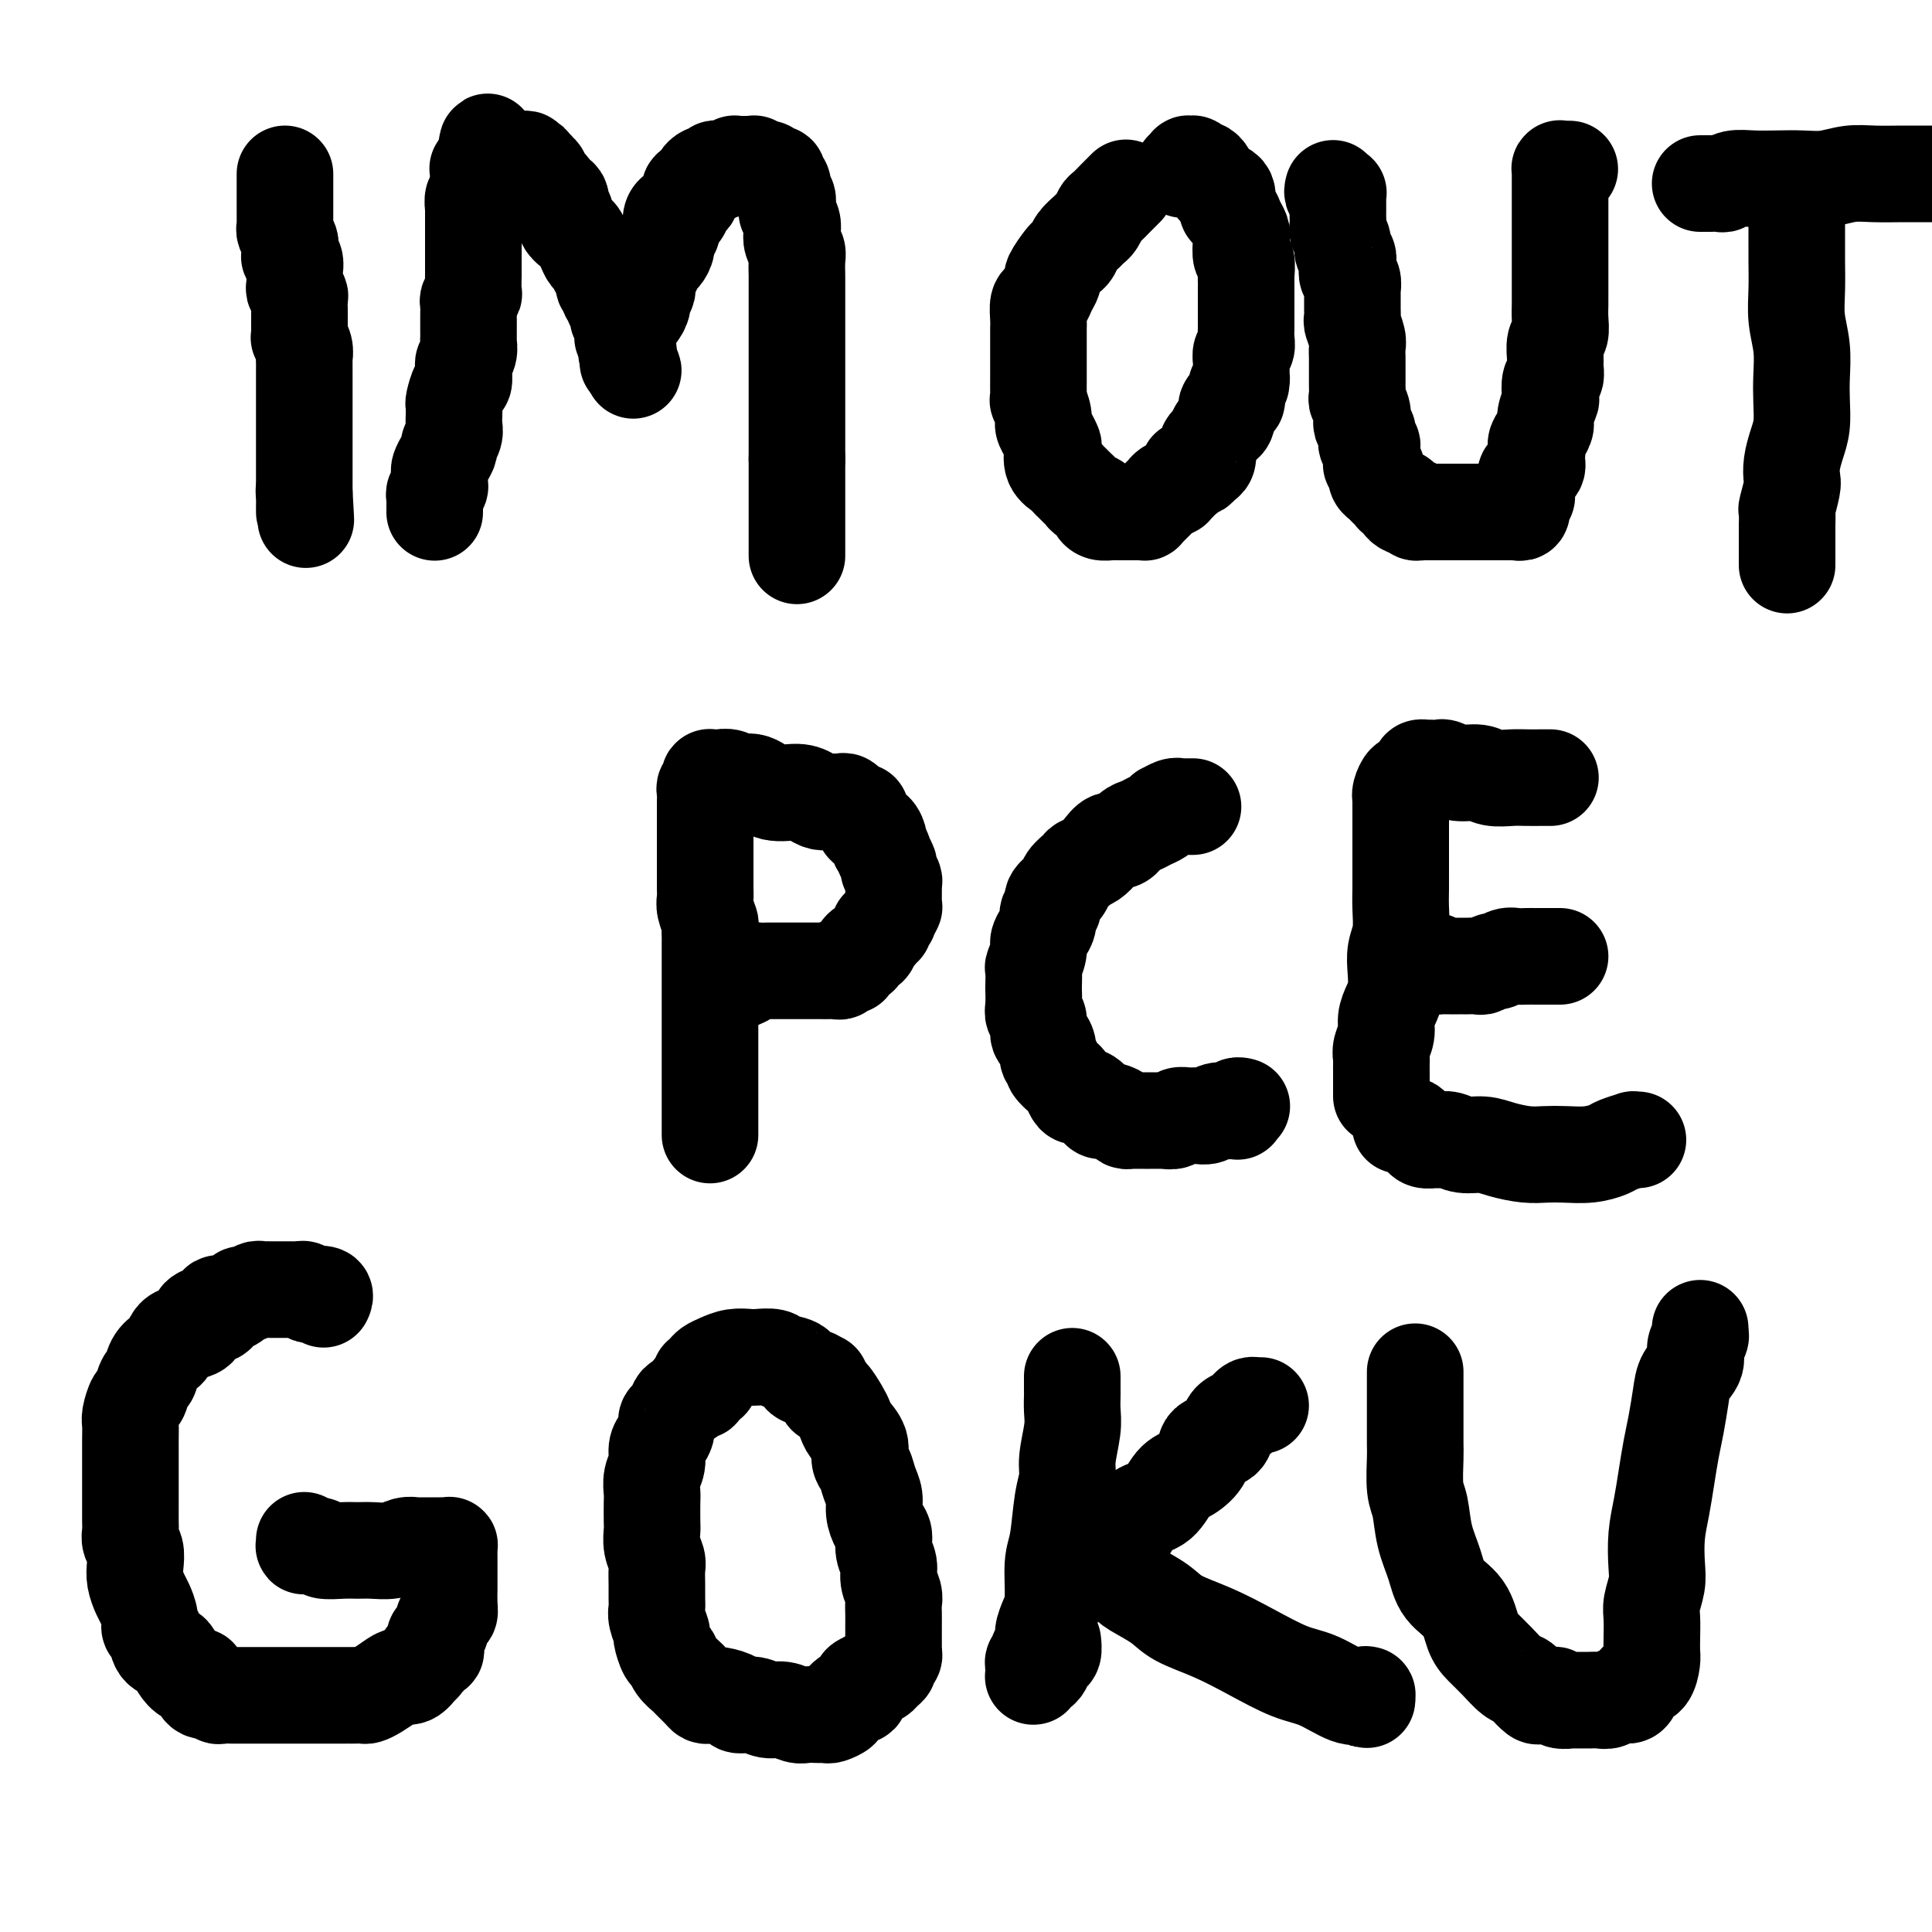 <svg viewBox='0 0 400 400' version='1.1' xmlns='http://www.w3.org/2000/svg' xmlns:xlink='http://www.w3.org/1999/xlink'><g fill='none' stroke='#000000' stroke-width='4' stroke-linecap='round' stroke-linejoin='round'><path d='M58,36c0.002,-0.122 0.004,-0.244 0,0c-0.004,0.244 -0.015,0.853 0,1c0.015,0.147 0.056,-0.168 0,0c-0.056,0.168 -0.207,0.817 0,1c0.207,0.183 0.774,-0.102 1,0c0.226,0.102 0.112,0.590 0,1c-0.112,0.410 -0.222,0.744 0,1c0.222,0.256 0.778,0.436 1,1c0.222,0.564 0.112,1.512 0,2c-0.112,0.488 -0.226,0.516 0,1c0.226,0.484 0.793,1.424 1,2c0.207,0.576 0.056,0.789 0,1c-0.056,0.211 -0.015,0.419 0,1c0.015,0.581 0.004,1.534 0,2c-0.004,0.466 -0.001,0.445 0,1c0.001,0.555 0.000,1.687 0,2c-0.000,0.313 -0.000,-0.193 0,0c0.000,0.193 0.000,1.084 0,2c-0.000,0.916 -0.000,1.855 0,2c0.000,0.145 0.000,-0.506 0,0c-0.000,0.506 -0.000,2.168 0,3c0.000,0.832 0.000,0.834 0,1c-0.000,0.166 -0.001,0.495 0,1c0.001,0.505 0.004,1.187 0,2c-0.004,0.813 -0.015,1.757 0,2c0.015,0.243 0.057,-0.216 0,0c-0.057,0.216 -0.211,1.109 0,2c0.211,0.891 0.789,1.782 1,2c0.211,0.218 0.057,-0.237 0,0c-0.057,0.237 -0.015,1.168 0,2c0.015,0.832 0.004,1.566 0,2c-0.004,0.434 -0.001,0.566 0,1c0.001,0.434 0.000,1.168 0,2c-0.000,0.832 -0.000,1.761 0,2c0.000,0.239 0.000,-0.213 0,0c-0.000,0.213 -0.001,1.090 0,2c0.001,0.910 0.004,1.854 0,2c-0.004,0.146 -0.015,-0.505 0,0c0.015,0.505 0.057,2.168 0,3c-0.057,0.832 -0.211,0.834 0,1c0.211,0.166 0.789,0.496 1,1c0.211,0.504 0.057,1.182 0,2c-0.057,0.818 -0.015,1.777 0,2c0.015,0.223 0.004,-0.290 0,0c-0.004,0.290 -0.001,1.383 0,2c0.001,0.617 0.000,0.758 0,1c-0.000,0.242 -0.000,0.587 0,1c0.000,0.413 0.000,0.895 0,1c-0.000,0.105 -0.000,-0.168 0,0c0.000,0.168 0.000,0.776 0,1c-0.000,0.224 -0.000,0.064 0,0c0.000,-0.064 0.000,-0.032 0,0'/></g>
<g fill='none' stroke='#000000' stroke-width='20' stroke-linecap='round' stroke-linejoin='round'><path d='M59,36c-0.000,0.455 -0.000,0.910 0,1c0.000,0.090 0.000,-0.186 0,0c-0.000,0.186 -0.000,0.834 0,1c0.000,0.166 0.000,-0.149 0,0c-0.000,0.149 -0.000,0.761 0,1c0.000,0.239 0.000,0.105 0,0c-0.000,-0.105 -0.000,-0.183 0,0c0.000,0.183 0.000,0.625 0,1c-0.000,0.375 -0.000,0.681 0,1c0.000,0.319 0.000,0.649 0,1c-0.000,0.351 -0.001,0.723 0,1c0.001,0.277 0.004,0.460 0,1c-0.004,0.540 -0.015,1.439 0,2c0.015,0.561 0.057,0.785 0,1c-0.057,0.215 -0.212,0.421 0,1c0.212,0.579 0.793,1.530 1,2c0.207,0.470 0.041,0.458 0,1c-0.041,0.542 0.041,1.638 0,2c-0.041,0.362 -0.207,-0.010 0,0c0.207,0.010 0.788,0.402 1,1c0.212,0.598 0.056,1.403 0,2c-0.056,0.597 -0.011,0.986 0,1c0.011,0.014 -0.011,-0.348 0,0c0.011,0.348 0.056,1.407 0,2c-0.056,0.593 -0.211,0.722 0,1c0.211,0.278 0.789,0.705 1,1c0.211,0.295 0.057,0.457 0,1c-0.057,0.543 -0.015,1.468 0,2c0.015,0.532 0.004,0.671 0,1c-0.004,0.329 -0.001,0.849 0,1c0.001,0.151 -0.001,-0.066 0,0c0.001,0.066 0.004,0.416 0,1c-0.004,0.584 -0.015,1.403 0,2c0.015,0.597 0.057,0.971 0,1c-0.057,0.029 -0.211,-0.288 0,0c0.211,0.288 0.789,1.181 1,2c0.211,0.819 0.057,1.564 0,2c-0.057,0.436 -0.015,0.565 0,1c0.015,0.435 0.004,1.177 0,2c-0.004,0.823 -0.001,1.726 0,2c0.001,0.274 0.000,-0.080 0,0c-0.000,0.080 -0.000,0.596 0,1c0.000,0.404 0.000,0.697 0,1c-0.000,0.303 -0.000,0.616 0,1c0.000,0.384 0.000,0.838 0,1c-0.000,0.162 -0.000,0.033 0,0c0.000,-0.033 0.000,0.029 0,0c-0.000,-0.029 -0.000,-0.148 0,0c0.000,0.148 0.000,0.565 0,1c-0.000,0.435 -0.000,0.890 0,1c0.000,0.110 0.000,-0.125 0,0c-0.000,0.125 -0.000,0.611 0,1c0.000,0.389 0.000,0.681 0,1c-0.000,0.319 -0.000,0.664 0,1c0.000,0.336 0.000,0.663 0,1c-0.000,0.337 -0.000,0.686 0,1c0.000,0.314 0.000,0.595 0,1c-0.000,0.405 -0.000,0.935 0,1c0.000,0.065 0.000,-0.334 0,0c-0.000,0.334 0.000,1.400 0,2c0.000,0.600 0.000,0.734 0,1c0.000,0.266 0.000,0.663 0,1c0.000,0.337 0.000,0.615 0,1c0.000,0.385 0.000,0.877 0,1c0.000,0.123 0.000,-0.125 0,0c0.000,0.125 0.000,0.621 0,1c0.000,0.379 0.000,0.641 0,1c0.000,0.359 0.000,0.814 0,1c0.000,0.186 0.000,0.101 0,0c0.000,-0.101 0.000,-0.220 0,0c0.000,0.220 0.000,0.777 0,1c0.000,0.223 0.000,0.111 0,0'/><path d='M63,102c0.619,10.448 0.166,3.569 0,1c-0.166,-2.569 -0.044,-0.827 0,0c0.044,0.827 0.012,0.740 0,1c-0.012,0.260 -0.003,0.868 0,1c0.003,0.132 0.001,-0.212 0,0c-0.001,0.212 -0.000,0.980 0,1c0.000,0.020 0.000,-0.709 0,-1c-0.000,-0.291 -0.000,-0.146 0,0'/><path d='M90,106c0.000,-0.024 0.000,-0.048 0,0c-0.000,0.048 -0.001,0.168 0,0c0.001,-0.168 0.004,-0.622 0,-1c-0.004,-0.378 -0.015,-0.679 0,-1c0.015,-0.321 0.057,-0.663 0,-1c-0.057,-0.337 -0.211,-0.668 0,-1c0.211,-0.332 0.788,-0.666 1,-1c0.212,-0.334 0.060,-0.670 0,-1c-0.060,-0.330 -0.026,-0.656 0,-1c0.026,-0.344 0.044,-0.707 0,-1c-0.044,-0.293 -0.152,-0.515 0,-1c0.152,-0.485 0.562,-1.232 1,-2c0.438,-0.768 0.902,-1.556 1,-2c0.098,-0.444 -0.170,-0.543 0,-1c0.170,-0.457 0.777,-1.272 1,-2c0.223,-0.728 0.063,-1.369 0,-2c-0.063,-0.631 -0.027,-1.253 0,-2c0.027,-0.747 0.046,-1.618 0,-2c-0.046,-0.382 -0.156,-0.273 0,-1c0.156,-0.727 0.577,-2.288 1,-3c0.423,-0.712 0.849,-0.575 1,-1c0.151,-0.425 0.026,-1.413 0,-2c-0.026,-0.587 0.046,-0.772 0,-1c-0.046,-0.228 -0.208,-0.497 0,-1c0.208,-0.503 0.788,-1.238 1,-2c0.212,-0.762 0.057,-1.551 0,-2c-0.057,-0.449 -0.015,-0.558 0,-1c0.015,-0.442 0.003,-1.217 0,-2c-0.003,-0.783 0.003,-1.572 0,-2c-0.003,-0.428 -0.015,-0.493 0,-1c0.015,-0.507 0.057,-1.454 0,-2c-0.057,-0.546 -0.211,-0.691 0,-1c0.211,-0.309 0.789,-0.783 1,-1c0.211,-0.217 0.057,-0.177 0,-1c-0.057,-0.823 -0.015,-2.510 0,-3c0.015,-0.490 0.004,0.216 0,0c-0.004,-0.216 -0.001,-1.353 0,-2c0.001,-0.647 0.000,-0.803 0,-1c-0.000,-0.197 -0.000,-0.434 0,-1c0.000,-0.566 0.000,-1.461 0,-2c-0.000,-0.539 -0.000,-0.720 0,-1c0.000,-0.280 0.000,-0.657 0,-1c-0.000,-0.343 -0.000,-0.653 0,-1c0.000,-0.347 0.000,-0.733 0,-1c-0.000,-0.267 -0.000,-0.416 0,-1c0.000,-0.584 0.000,-1.605 0,-2c-0.000,-0.395 -0.001,-0.166 0,0c0.001,0.166 0.004,0.270 0,0c-0.004,-0.270 -0.015,-0.912 0,-1c0.015,-0.088 0.057,0.379 0,0c-0.057,-0.379 -0.211,-1.603 0,-2c0.211,-0.397 0.789,0.033 1,0c0.211,-0.033 0.057,-0.530 0,-1c-0.057,-0.470 -0.015,-0.913 0,-1c0.015,-0.087 0.004,0.183 0,0c-0.004,-0.183 -0.001,-0.819 0,-1c0.001,-0.181 0.001,0.091 0,0c-0.001,-0.091 -0.001,-0.546 0,-1c0.001,-0.454 0.004,-0.906 0,-1c-0.004,-0.094 -0.015,0.171 0,0c0.015,-0.171 0.056,-0.778 0,-1c-0.056,-0.222 -0.207,-0.060 0,0c0.207,0.060 0.774,0.017 1,0c0.226,-0.017 0.113,-0.009 0,0'/><path d='M100,35c1.650,-11.000 0.774,-2.999 1,0c0.226,2.999 1.553,0.996 2,0c0.447,-0.996 0.015,-0.985 0,-1c-0.015,-0.015 0.388,-0.057 1,0c0.612,0.057 1.435,0.212 2,0c0.565,-0.212 0.873,-0.790 1,-1c0.127,-0.210 0.071,-0.053 0,0c-0.071,0.053 -0.159,0.000 0,0c0.159,-0.000 0.565,0.051 1,0c0.435,-0.051 0.900,-0.206 1,0c0.100,0.206 -0.165,0.773 0,1c0.165,0.227 0.761,0.112 1,0c0.239,-0.112 0.121,-0.223 0,0c-0.121,0.223 -0.243,0.781 0,1c0.243,0.219 0.852,0.100 1,0c0.148,-0.100 -0.166,-0.182 0,0c0.166,0.182 0.813,0.626 1,1c0.187,0.374 -0.086,0.676 0,1c0.086,0.324 0.530,0.668 1,1c0.470,0.332 0.967,0.651 1,1c0.033,0.349 -0.399,0.726 0,1c0.399,0.274 1.630,0.444 2,1c0.370,0.556 -0.122,1.496 0,2c0.122,0.504 0.859,0.571 1,1c0.141,0.429 -0.313,1.218 0,2c0.313,0.782 1.393,1.556 2,2c0.607,0.444 0.740,0.557 1,1c0.260,0.443 0.648,1.217 1,2c0.352,0.783 0.668,1.576 1,2c0.332,0.424 0.682,0.481 1,1c0.318,0.519 0.606,1.501 1,2c0.394,0.499 0.894,0.515 1,1c0.106,0.485 -0.183,1.440 0,2c0.183,0.560 0.838,0.726 1,1c0.162,0.274 -0.168,0.656 0,1c0.168,0.344 0.833,0.651 1,1c0.167,0.349 -0.166,0.739 0,1c0.166,0.261 0.829,0.394 1,1c0.171,0.606 -0.150,1.686 0,2c0.150,0.314 0.772,-0.136 1,0c0.228,0.136 0.061,0.860 0,1c-0.061,0.140 -0.017,-0.304 0,0c0.017,0.304 0.008,1.356 0,2c-0.008,0.644 -0.016,0.881 0,1c0.016,0.119 0.057,0.122 0,0c-0.057,-0.122 -0.211,-0.368 0,0c0.211,0.368 0.789,1.351 1,2c0.211,0.649 0.057,0.963 0,1c-0.057,0.037 -0.015,-0.203 0,0c0.015,0.203 0.004,0.848 0,1c-0.004,0.152 -0.001,-0.190 0,0c0.001,0.190 0.000,0.911 0,1c-0.000,0.089 -0.000,-0.456 0,-1'/><path d='M130,74c2.166,5.159 0.581,1.557 0,0c-0.581,-1.557 -0.156,-1.069 0,-1c0.156,0.069 0.045,-0.282 0,-1c-0.045,-0.718 -0.023,-1.802 0,-2c0.023,-0.198 0.049,0.491 0,0c-0.049,-0.491 -0.172,-2.163 0,-3c0.172,-0.837 0.638,-0.838 1,-1c0.362,-0.162 0.618,-0.485 1,-1c0.382,-0.515 0.890,-1.222 1,-2c0.110,-0.778 -0.178,-1.627 0,-2c0.178,-0.373 0.821,-0.270 1,-1c0.179,-0.730 -0.106,-2.292 0,-3c0.106,-0.708 0.602,-0.560 1,-1c0.398,-0.440 0.699,-1.466 1,-2c0.301,-0.534 0.603,-0.576 1,-1c0.397,-0.424 0.890,-1.230 1,-2c0.110,-0.770 -0.164,-1.503 0,-2c0.164,-0.497 0.765,-0.758 1,-1c0.235,-0.242 0.104,-0.464 0,-1c-0.104,-0.536 -0.182,-1.386 0,-2c0.182,-0.614 0.624,-0.990 1,-1c0.376,-0.010 0.687,0.348 1,0c0.313,-0.348 0.627,-1.403 1,-2c0.373,-0.597 0.803,-0.737 1,-1c0.197,-0.263 0.161,-0.648 0,-1c-0.161,-0.352 -0.447,-0.669 0,-1c0.447,-0.331 1.626,-0.676 2,-1c0.374,-0.324 -0.058,-0.626 0,-1c0.058,-0.374 0.607,-0.818 1,-1c0.393,-0.182 0.630,-0.102 1,0c0.370,0.102 0.872,0.224 1,0c0.128,-0.224 -0.120,-0.796 0,-1c0.120,-0.204 0.607,-0.041 1,0c0.393,0.041 0.693,-0.042 1,0c0.307,0.042 0.621,0.207 1,0c0.379,-0.207 0.822,-0.788 1,-1c0.178,-0.212 0.090,-0.057 0,0c-0.090,0.057 -0.183,0.015 0,0c0.183,-0.015 0.641,-0.004 1,0c0.359,0.004 0.618,-0.000 1,0c0.382,0.000 0.886,0.004 1,0c0.114,-0.004 -0.163,-0.015 0,0c0.163,0.015 0.765,0.057 1,0c0.235,-0.057 0.105,-0.212 0,0c-0.105,0.212 -0.183,0.793 0,1c0.183,0.207 0.627,0.040 1,0c0.373,-0.040 0.675,0.046 1,0c0.325,-0.046 0.675,-0.223 1,0c0.325,0.223 0.627,0.847 1,1c0.373,0.153 0.818,-0.165 1,0c0.182,0.165 0.102,0.814 0,1c-0.102,0.186 -0.224,-0.091 0,0c0.224,0.091 0.796,0.548 1,1c0.204,0.452 0.041,0.898 0,1c-0.041,0.102 0.042,-0.140 0,0c-0.042,0.140 -0.208,0.663 0,1c0.208,0.337 0.792,0.489 1,1c0.208,0.511 0.042,1.383 0,2c-0.042,0.617 0.040,0.980 0,1c-0.040,0.020 -0.203,-0.304 0,0c0.203,0.304 0.772,1.235 1,2c0.228,0.765 0.114,1.365 0,2c-0.114,0.635 -0.227,1.307 0,2c0.227,0.693 0.793,1.407 1,2c0.207,0.593 0.056,1.065 0,2c-0.056,0.935 -0.015,2.334 0,3c0.015,0.666 0.004,0.600 0,1c-0.004,0.400 -0.001,1.266 0,2c0.001,0.734 0.000,1.336 0,2c-0.000,0.664 -0.000,1.389 0,2c0.000,0.611 0.000,1.107 0,2c-0.000,0.893 -0.000,2.182 0,3c0.000,0.818 0.000,1.163 0,2c-0.000,0.837 -0.000,2.164 0,3c0.000,0.836 0.000,1.181 0,2c-0.000,0.819 -0.000,2.111 0,3c0.000,0.889 0.000,1.374 0,2c-0.000,0.626 -0.000,1.394 0,2c0.000,0.606 0.000,1.051 0,2c-0.000,0.949 -0.000,2.404 0,3c0.000,0.596 0.000,0.335 0,1c-0.000,0.665 -0.000,2.256 0,3c0.000,0.744 0.000,0.641 0,1c-0.000,0.359 -0.000,1.179 0,2'/><path d='M165,95c0.000,6.847 0.000,2.465 0,1c0.000,-1.465 0.000,-0.012 0,1c0.000,1.012 0.000,1.583 0,2c0.000,0.417 0.000,0.680 0,1c0.000,0.320 -0.000,0.697 0,1c0.000,0.303 0.000,0.533 0,1c0.000,0.467 0.000,1.171 0,2c0.000,0.829 0.000,1.781 0,2c0.000,0.219 0.000,-0.297 0,0c-0.000,0.297 0.000,1.407 0,2c0.000,0.593 0.000,0.669 0,1c0.000,0.331 0.000,0.916 0,1c0.000,0.084 0.000,-0.332 0,0c0.000,0.332 0.000,1.413 0,2c0.000,0.587 0.000,0.679 0,1c0.000,0.321 0.000,0.872 0,1c0.000,0.128 0.000,-0.166 0,0c0.000,0.166 0.000,0.792 0,1c0.000,0.208 0.000,-0.000 0,0c0.000,0.000 0.000,0.210 0,0c0.000,-0.210 0.000,-0.841 0,-1c0.000,-0.159 0.000,0.154 0,0c0.000,-0.154 0.000,-0.773 0,-1c0.000,-0.227 0.000,-0.061 0,0c0.000,0.061 0.000,0.017 0,0c0.000,-0.017 0.000,-0.009 0,0'/><path d='M233,39c0.097,-0.098 0.195,-0.196 0,0c-0.195,0.196 -0.682,0.686 -1,1c-0.318,0.314 -0.467,0.451 -1,1c-0.533,0.549 -1.451,1.508 -2,2c-0.549,0.492 -0.728,0.516 -1,1c-0.272,0.484 -0.636,1.429 -1,2c-0.364,0.571 -0.728,0.769 -1,1c-0.272,0.231 -0.453,0.493 -1,1c-0.547,0.507 -1.461,1.257 -2,2c-0.539,0.743 -0.704,1.480 -1,2c-0.296,0.520 -0.723,0.825 -1,1c-0.277,0.175 -0.403,0.222 -1,1c-0.597,0.778 -1.666,2.287 -2,3c-0.334,0.713 0.068,0.632 0,1c-0.068,0.368 -0.607,1.187 -1,2c-0.393,0.813 -0.641,1.621 -1,2c-0.359,0.379 -0.828,0.328 -1,1c-0.172,0.672 -0.046,2.067 0,3c0.046,0.933 0.012,1.404 0,2c-0.012,0.596 -0.003,1.315 0,2c0.003,0.685 0.001,1.335 0,2c-0.001,0.665 -0.000,1.346 0,2c0.000,0.654 0.000,1.280 0,2c-0.000,0.720 -0.001,1.535 0,2c0.001,0.465 0.004,0.579 0,1c-0.004,0.421 -0.016,1.148 0,2c0.016,0.852 0.060,1.827 0,2c-0.060,0.173 -0.223,-0.458 0,0c0.223,0.458 0.831,2.005 1,3c0.169,0.995 -0.100,1.439 0,2c0.100,0.561 0.569,1.239 1,2c0.431,0.761 0.822,1.604 1,2c0.178,0.396 0.142,0.344 0,1c-0.142,0.656 -0.389,2.021 0,3c0.389,0.979 1.414,1.572 2,2c0.586,0.428 0.733,0.692 1,1c0.267,0.308 0.654,0.660 1,1c0.346,0.340 0.653,0.668 1,1c0.347,0.332 0.736,0.667 1,1c0.264,0.333 0.403,0.664 1,1c0.597,0.336 1.651,0.679 2,1c0.349,0.321 -0.009,0.622 0,1c0.009,0.378 0.384,0.833 1,1c0.616,0.167 1.475,0.045 2,0c0.525,-0.045 0.718,-0.012 1,0c0.282,0.012 0.654,0.003 1,0c0.346,-0.003 0.666,-0.001 1,0c0.334,0.001 0.682,0.000 1,0c0.318,-0.000 0.606,0.001 1,0c0.394,-0.001 0.893,-0.003 1,0c0.107,0.003 -0.179,0.012 0,0c0.179,-0.012 0.821,-0.044 1,0c0.179,0.044 -0.106,0.166 0,0c0.106,-0.166 0.603,-0.619 1,-1c0.397,-0.381 0.694,-0.690 1,-1c0.306,-0.310 0.621,-0.623 1,-1c0.379,-0.377 0.824,-0.819 1,-1c0.176,-0.181 0.085,-0.100 0,0c-0.085,0.100 -0.162,0.219 0,0c0.162,-0.219 0.564,-0.776 1,-1c0.436,-0.224 0.905,-0.117 1,0c0.095,0.117 -0.186,0.242 0,0c0.186,-0.242 0.838,-0.852 1,-1c0.162,-0.148 -0.168,0.167 0,0c0.168,-0.167 0.833,-0.815 1,-1c0.167,-0.185 -0.162,0.095 0,0c0.162,-0.095 0.817,-0.565 1,-1c0.183,-0.435 -0.105,-0.837 0,-1c0.105,-0.163 0.603,-0.089 1,0c0.397,0.089 0.694,0.192 1,0c0.306,-0.192 0.621,-0.680 1,-1c0.379,-0.320 0.823,-0.471 1,-1c0.177,-0.529 0.089,-1.437 0,-2c-0.089,-0.563 -0.178,-0.780 0,-1c0.178,-0.220 0.622,-0.444 1,-1c0.378,-0.556 0.689,-1.444 1,-2c0.311,-0.556 0.622,-0.780 1,-1c0.378,-0.220 0.823,-0.437 1,-1c0.177,-0.563 0.086,-1.474 0,-2c-0.086,-0.526 -0.167,-0.669 0,-1c0.167,-0.331 0.581,-0.852 1,-1c0.419,-0.148 0.844,0.075 1,0c0.156,-0.075 0.045,-0.450 0,-1c-0.045,-0.550 -0.022,-1.275 0,-2'/><path d='M256,80c1.309,-2.730 1.083,-1.557 1,-1c-0.083,0.557 -0.023,0.496 0,0c0.023,-0.496 0.010,-1.427 0,-2c-0.010,-0.573 -0.017,-0.786 0,-1c0.017,-0.214 0.057,-0.427 0,-1c-0.057,-0.573 -0.211,-1.504 0,-2c0.211,-0.496 0.789,-0.555 1,-1c0.211,-0.445 0.057,-1.274 0,-2c-0.057,-0.726 -0.015,-1.349 0,-2c0.015,-0.651 0.004,-1.331 0,-2c-0.004,-0.669 -0.001,-1.329 0,-2c0.001,-0.671 0.001,-1.354 0,-2c-0.001,-0.646 -0.004,-1.256 0,-2c0.004,-0.744 0.015,-1.620 0,-2c-0.015,-0.380 -0.056,-0.262 0,-1c0.056,-0.738 0.208,-2.333 0,-3c-0.208,-0.667 -0.776,-0.407 -1,-1c-0.224,-0.593 -0.103,-2.041 0,-3c0.103,-0.959 0.187,-1.430 0,-2c-0.187,-0.570 -0.645,-1.238 -1,-2c-0.355,-0.762 -0.606,-1.618 -1,-2c-0.394,-0.382 -0.932,-0.291 -1,-1c-0.068,-0.709 0.332,-2.218 0,-3c-0.332,-0.782 -1.398,-0.835 -2,-1c-0.602,-0.165 -0.740,-0.440 -1,-1c-0.260,-0.560 -0.643,-1.404 -1,-2c-0.357,-0.596 -0.688,-0.944 -1,-1c-0.312,-0.056 -0.604,0.180 -1,0c-0.396,-0.180 -0.894,-0.777 -1,-1c-0.106,-0.223 0.182,-0.074 0,0c-0.182,0.074 -0.833,0.072 -1,0c-0.167,-0.072 0.151,-0.215 0,0c-0.151,0.215 -0.771,0.789 -1,1c-0.229,0.211 -0.065,0.060 0,0c0.065,-0.060 0.033,-0.030 0,0'/><path d='M276,39c-0.113,0.416 -0.226,0.831 0,1c0.226,0.169 0.793,0.091 1,0c0.207,-0.091 0.056,-0.197 0,0c-0.056,0.197 -0.015,0.696 0,1c0.015,0.304 0.004,0.414 0,1c-0.004,0.586 -0.002,1.648 0,2c0.002,0.352 0.005,-0.005 0,0c-0.005,0.005 -0.016,0.372 0,1c0.016,0.628 0.061,1.515 0,2c-0.061,0.485 -0.226,0.566 0,1c0.226,0.434 0.844,1.219 1,2c0.156,0.781 -0.151,1.556 0,2c0.151,0.444 0.758,0.557 1,1c0.242,0.443 0.117,1.216 0,2c-0.117,0.784 -0.228,1.578 0,2c0.228,0.422 0.793,0.470 1,1c0.207,0.530 0.054,1.541 0,2c-0.054,0.459 -0.011,0.367 0,1c0.011,0.633 -0.011,1.989 0,3c0.011,1.011 0.056,1.675 0,2c-0.056,0.325 -0.211,0.312 0,1c0.211,0.688 0.789,2.076 1,3c0.211,0.924 0.057,1.384 0,2c-0.057,0.616 -0.015,1.387 0,2c0.015,0.613 0.003,1.066 0,2c-0.003,0.934 0.003,2.347 0,3c-0.003,0.653 -0.015,0.546 0,1c0.015,0.454 0.055,1.469 0,2c-0.055,0.531 -0.207,0.576 0,1c0.207,0.424 0.774,1.226 1,2c0.226,0.774 0.112,1.522 0,2c-0.112,0.478 -0.222,0.688 0,1c0.222,0.312 0.778,0.728 1,1c0.222,0.272 0.112,0.400 0,1c-0.112,0.600 -0.226,1.671 0,2c0.226,0.329 0.792,-0.084 1,0c0.208,0.084 0.060,0.666 0,1c-0.060,0.334 -0.030,0.419 0,1c0.030,0.581 0.061,1.657 0,2c-0.061,0.343 -0.213,-0.049 0,0c0.213,0.049 0.792,0.538 1,1c0.208,0.462 0.045,0.897 0,1c-0.045,0.103 0.030,-0.127 0,0c-0.030,0.127 -0.163,0.613 0,1c0.163,0.387 0.622,0.677 1,1c0.378,0.323 0.675,0.678 1,1c0.325,0.322 0.679,0.612 1,1c0.321,0.388 0.611,0.875 1,1c0.389,0.125 0.879,-0.111 1,0c0.121,0.111 -0.126,0.569 0,1c0.126,0.431 0.626,0.833 1,1c0.374,0.167 0.621,0.097 1,0c0.379,-0.097 0.890,-0.222 1,0c0.110,0.222 -0.181,0.792 0,1c0.181,0.208 0.832,0.056 1,0c0.168,-0.056 -0.148,-0.015 0,0c0.148,0.015 0.761,0.004 1,0c0.239,-0.004 0.105,-0.001 0,0c-0.105,0.001 -0.182,0.000 0,0c0.182,-0.000 0.624,-0.000 1,0c0.376,0.000 0.685,0.000 1,0c0.315,-0.000 0.637,-0.000 1,0c0.363,0.000 0.769,0.000 1,0c0.231,-0.000 0.288,-0.000 1,0c0.712,0.000 2.078,0.000 3,0c0.922,-0.000 1.399,-0.000 2,0c0.601,0.000 1.327,0.000 2,0c0.673,-0.000 1.293,-0.000 2,0c0.707,0.000 1.499,0.001 2,0c0.501,-0.001 0.709,-0.005 1,0c0.291,0.005 0.665,0.017 1,0c0.335,-0.017 0.629,-0.065 1,0c0.371,0.065 0.817,0.243 1,0c0.183,-0.243 0.102,-0.905 0,-1c-0.102,-0.095 -0.224,0.378 0,0c0.224,-0.378 0.792,-1.606 1,-2c0.208,-0.394 0.054,0.045 0,0c-0.054,-0.045 -0.007,-0.575 0,-1c0.007,-0.425 -0.026,-0.747 0,-1c0.026,-0.253 0.110,-0.439 0,-1c-0.110,-0.561 -0.414,-1.497 0,-2c0.414,-0.503 1.547,-0.572 2,-1c0.453,-0.428 0.227,-1.214 0,-2'/><path d='M318,95c0.576,-2.287 0.014,-2.505 0,-3c-0.014,-0.495 0.518,-1.268 1,-2c0.482,-0.732 0.913,-1.422 1,-2c0.087,-0.578 -0.169,-1.043 0,-2c0.169,-0.957 0.763,-2.406 1,-3c0.237,-0.594 0.116,-0.332 0,-1c-0.116,-0.668 -0.228,-2.266 0,-3c0.228,-0.734 0.797,-0.605 1,-1c0.203,-0.395 0.040,-1.316 0,-2c-0.040,-0.684 0.042,-1.132 0,-2c-0.042,-0.868 -0.207,-2.156 0,-3c0.207,-0.844 0.788,-1.244 1,-2c0.212,-0.756 0.057,-1.869 0,-3c-0.057,-1.131 -0.015,-2.280 0,-3c0.015,-0.720 0.004,-1.012 0,-2c-0.004,-0.988 -0.001,-2.672 0,-4c0.001,-1.328 0.000,-2.300 0,-3c-0.000,-0.700 -0.000,-1.127 0,-2c0.000,-0.873 0.000,-2.192 0,-3c-0.000,-0.808 -0.000,-1.106 0,-2c0.000,-0.894 -0.000,-2.385 0,-3c0.000,-0.615 0.000,-0.355 0,-1c-0.000,-0.645 -0.000,-2.196 0,-3c0.000,-0.804 0.000,-0.860 0,-1c-0.000,-0.140 -0.001,-0.363 0,-1c0.001,-0.637 0.003,-1.687 0,-2c-0.003,-0.313 -0.011,0.112 0,0c0.011,-0.112 0.042,-0.762 0,-1c-0.042,-0.238 -0.155,-0.064 0,0c0.155,0.064 0.580,0.017 1,0c0.420,-0.017 0.834,-0.005 1,0c0.166,0.005 0.083,0.002 0,0'/><path d='M352,38c0.365,-0.002 0.729,-0.004 1,0c0.271,0.004 0.448,0.015 1,0c0.552,-0.015 1.480,-0.057 2,0c0.520,0.057 0.634,0.211 1,0c0.366,-0.211 0.985,-0.788 2,-1c1.015,-0.212 2.427,-0.061 4,0c1.573,0.061 3.307,0.030 5,0c1.693,-0.030 3.344,-0.061 5,0c1.656,0.061 3.317,0.212 5,0c1.683,-0.212 3.387,-0.789 5,-1c1.613,-0.211 3.133,-0.057 5,0c1.867,0.057 4.080,0.015 6,0c1.920,-0.015 3.549,-0.004 5,0c1.451,0.004 2.726,0.002 4,0'/><path d='M372,43c-0.000,-0.041 -0.000,-0.081 0,0c0.000,0.081 0.000,0.285 0,1c-0.000,0.715 -0.001,1.943 0,3c0.001,1.057 0.004,1.943 0,3c-0.004,1.057 -0.015,2.284 0,4c0.015,1.716 0.056,3.921 0,6c-0.056,2.079 -0.211,4.033 0,6c0.211,1.967 0.786,3.947 1,6c0.214,2.053 0.068,4.181 0,6c-0.068,1.819 -0.057,3.331 0,5c0.057,1.669 0.160,3.494 0,5c-0.160,1.506 -0.583,2.691 -1,4c-0.417,1.309 -0.830,2.740 -1,4c-0.170,1.260 -0.098,2.347 0,3c0.098,0.653 0.222,0.870 0,2c-0.222,1.130 -0.792,3.171 -1,4c-0.208,0.829 -0.056,0.446 0,1c0.056,0.554 0.015,2.046 0,3c-0.015,0.954 -0.004,1.370 0,2c0.004,0.630 0.001,1.474 0,2c-0.001,0.526 -0.000,0.734 0,1c0.000,0.266 0.000,0.589 0,1c-0.000,0.411 -0.000,0.908 0,1c0.000,0.092 0.000,-0.223 0,0c-0.000,0.223 -0.000,0.983 0,1c0.000,0.017 0.000,-0.709 0,-1c-0.000,-0.291 -0.000,-0.145 0,0'/><path d='M147,235c0.000,-0.446 0.000,-0.892 0,-1c0.000,-0.108 0.000,0.122 0,0c0.000,-0.122 0.000,-0.596 0,-1c-0.000,-0.404 -0.000,-0.737 0,-1c0.000,-0.263 0.000,-0.455 0,-1c-0.000,-0.545 -0.000,-1.444 0,-2c0.000,-0.556 0.000,-0.769 0,-1c-0.000,-0.231 -0.000,-0.481 0,-1c0.000,-0.519 0.000,-1.306 0,-2c-0.000,-0.694 -0.000,-1.293 0,-2c0.000,-0.707 0.000,-1.520 0,-2c-0.000,-0.480 -0.000,-0.625 0,-1c0.000,-0.375 0.000,-0.978 0,-2c-0.000,-1.022 -0.000,-2.461 0,-3c0.000,-0.539 0.000,-0.179 0,-1c-0.000,-0.821 -0.000,-2.825 0,-4c0.000,-1.175 0.000,-1.521 0,-2c-0.000,-0.479 -0.000,-1.091 0,-2c0.000,-0.909 0.000,-2.116 0,-3c-0.000,-0.884 -0.000,-1.445 0,-2c0.000,-0.555 0.001,-1.102 0,-2c-0.001,-0.898 -0.004,-2.145 0,-3c0.004,-0.855 0.015,-1.317 0,-2c-0.015,-0.683 -0.057,-1.586 0,-2c0.057,-0.414 0.211,-0.337 0,-1c-0.211,-0.663 -0.789,-2.064 -1,-3c-0.211,-0.936 -0.057,-1.405 0,-2c0.057,-0.595 0.015,-1.314 0,-2c-0.015,-0.686 -0.004,-1.339 0,-2c0.004,-0.661 0.001,-1.332 0,-2c-0.001,-0.668 -0.000,-1.335 0,-2c0.000,-0.665 0.000,-1.329 0,-2c-0.000,-0.671 -0.000,-1.350 0,-2c0.000,-0.650 -0.000,-1.272 0,-2c0.000,-0.728 0.000,-1.561 0,-2c-0.000,-0.439 -0.001,-0.485 0,-1c0.001,-0.515 0.004,-1.500 0,-2c-0.004,-0.500 -0.015,-0.516 0,-1c0.015,-0.484 0.056,-1.436 0,-2c-0.056,-0.564 -0.208,-0.740 0,-1c0.208,-0.260 0.776,-0.605 1,-1c0.224,-0.395 0.105,-0.839 0,-1c-0.105,-0.161 -0.195,-0.039 0,0c0.195,0.039 0.673,-0.006 1,0c0.327,0.006 0.501,0.062 1,0c0.499,-0.062 1.323,-0.242 2,0c0.677,0.242 1.207,0.905 2,1c0.793,0.095 1.851,-0.377 3,0c1.149,0.377 2.391,1.604 4,2c1.609,0.396 3.587,-0.037 5,0c1.413,0.037 2.262,0.545 3,1c0.738,0.455 1.365,0.858 2,1c0.635,0.142 1.278,0.023 2,0c0.722,-0.023 1.521,0.050 2,0c0.479,-0.050 0.636,-0.225 1,0c0.364,0.225 0.933,0.848 1,1c0.067,0.152 -0.370,-0.167 0,0c0.370,0.167 1.547,0.818 2,1c0.453,0.182 0.180,-0.107 0,0c-0.180,0.107 -0.269,0.610 0,1c0.269,0.390 0.895,0.668 1,1c0.105,0.332 -0.312,0.718 0,1c0.312,0.282 1.353,0.461 2,1c0.647,0.539 0.899,1.440 1,2c0.101,0.560 0.050,0.780 0,1'/><path d='M182,175c1.244,1.732 0.855,1.563 1,2c0.145,0.437 0.823,1.479 1,2c0.177,0.521 -0.149,0.521 0,1c0.149,0.479 0.772,1.438 1,2c0.228,0.562 0.061,0.728 0,1c-0.061,0.272 -0.016,0.651 0,1c0.016,0.349 0.004,0.668 0,1c-0.004,0.332 -0.000,0.675 0,1c0.000,0.325 -0.004,0.631 0,1c0.004,0.369 0.016,0.802 0,1c-0.016,0.198 -0.061,0.161 0,0c0.061,-0.161 0.228,-0.445 0,0c-0.228,0.445 -0.850,1.621 -1,2c-0.150,0.379 0.171,-0.039 0,0c-0.171,0.039 -0.833,0.534 -1,1c-0.167,0.466 0.162,0.903 0,1c-0.162,0.097 -0.817,-0.147 -1,0c-0.183,0.147 0.104,0.683 0,1c-0.104,0.317 -0.600,0.414 -1,1c-0.400,0.586 -0.704,1.662 -1,2c-0.296,0.338 -0.585,-0.063 -1,0c-0.415,0.063 -0.956,0.590 -1,1c-0.044,0.410 0.410,0.702 0,1c-0.410,0.298 -1.682,0.602 -2,1c-0.318,0.398 0.319,0.891 0,1c-0.319,0.109 -1.595,-0.167 -2,0c-0.405,0.167 0.060,0.777 0,1c-0.060,0.223 -0.645,0.060 -1,0c-0.355,-0.060 -0.480,-0.016 -1,0c-0.520,0.016 -1.436,0.004 -2,0c-0.564,-0.004 -0.776,-0.001 -1,0c-0.224,0.001 -0.459,0.000 -1,0c-0.541,-0.000 -1.387,-0.000 -2,0c-0.613,0.000 -0.991,0.000 -1,0c-0.009,-0.000 0.351,-0.000 0,0c-0.351,0.000 -1.415,0.000 -2,0c-0.585,-0.000 -0.692,-0.000 -1,0c-0.308,0.000 -0.819,0.000 -1,0c-0.181,-0.000 -0.033,-0.000 0,0c0.033,0.000 -0.048,0.000 0,0c0.048,-0.000 0.225,-0.000 0,0c-0.225,0.000 -0.852,0.000 -1,0c-0.148,-0.000 0.181,-0.001 0,0c-0.181,0.001 -0.874,0.003 -1,0c-0.126,-0.003 0.313,-0.011 0,0c-0.313,0.011 -1.380,0.041 -2,0c-0.620,-0.041 -0.795,-0.154 -1,0c-0.205,0.154 -0.441,0.576 -1,1c-0.559,0.424 -1.442,0.849 -2,1c-0.558,0.151 -0.790,0.027 -1,0c-0.210,-0.027 -0.396,0.044 -1,0c-0.604,-0.044 -1.624,-0.204 -2,0c-0.376,0.204 -0.107,0.773 0,1c0.107,0.227 0.054,0.114 0,0'/><path d='M247,167c-0.301,0.000 -0.602,0.000 -1,0c-0.398,-0.000 -0.893,-0.001 -1,0c-0.107,0.001 0.174,0.004 0,0c-0.174,-0.004 -0.802,-0.016 -1,0c-0.198,0.016 0.036,0.060 0,0c-0.036,-0.060 -0.341,-0.223 -1,0c-0.659,0.223 -1.671,0.834 -2,1c-0.329,0.166 0.025,-0.111 0,0c-0.025,0.111 -0.429,0.612 -1,1c-0.571,0.388 -1.308,0.663 -2,1c-0.692,0.337 -1.340,0.737 -2,1c-0.660,0.263 -1.331,0.389 -2,1c-0.669,0.611 -1.335,1.708 -2,2c-0.665,0.292 -1.329,-0.221 -2,0c-0.671,0.221 -1.350,1.175 -2,2c-0.650,0.825 -1.272,1.519 -2,2c-0.728,0.481 -1.562,0.747 -2,1c-0.438,0.253 -0.480,0.491 -1,1c-0.520,0.509 -1.516,1.287 -2,2c-0.484,0.713 -0.455,1.360 -1,2c-0.545,0.640 -1.665,1.274 -2,2c-0.335,0.726 0.117,1.546 0,2c-0.117,0.454 -0.801,0.543 -1,1c-0.199,0.457 0.086,1.282 0,2c-0.086,0.718 -0.545,1.328 -1,2c-0.455,0.672 -0.907,1.406 -1,2c-0.093,0.594 0.171,1.046 0,2c-0.171,0.954 -0.778,2.409 -1,3c-0.222,0.591 -0.061,0.320 0,1c0.061,0.680 0.020,2.313 0,3c-0.020,0.687 -0.020,0.430 0,1c0.020,0.570 0.061,1.969 0,3c-0.061,1.031 -0.222,1.693 0,2c0.222,0.307 0.829,0.257 1,1c0.171,0.743 -0.094,2.279 0,3c0.094,0.721 0.545,0.626 1,1c0.455,0.374 0.913,1.218 1,2c0.087,0.782 -0.198,1.504 0,2c0.198,0.496 0.879,0.766 1,1c0.121,0.234 -0.319,0.431 0,1c0.319,0.569 1.398,1.510 2,2c0.602,0.490 0.729,0.530 1,1c0.271,0.470 0.688,1.370 1,2c0.312,0.630 0.520,0.991 1,1c0.480,0.009 1.232,-0.335 2,0c0.768,0.335 1.554,1.347 2,2c0.446,0.653 0.553,0.945 1,1c0.447,0.055 1.233,-0.129 2,0c0.767,0.129 1.515,0.570 2,1c0.485,0.430 0.708,0.847 1,1c0.292,0.153 0.655,0.041 1,0c0.345,-0.041 0.674,-0.011 1,0c0.326,0.011 0.650,0.003 1,0c0.350,-0.003 0.728,0.000 1,0c0.272,-0.000 0.439,-0.004 1,0c0.561,0.004 1.515,0.015 2,0c0.485,-0.015 0.500,-0.057 1,0c0.500,0.057 1.485,0.212 2,0c0.515,-0.212 0.560,-0.793 1,-1c0.440,-0.207 1.275,-0.041 2,0c0.725,0.041 1.341,-0.041 2,0c0.659,0.041 1.361,0.207 2,0c0.639,-0.207 1.215,-0.786 2,-1c0.785,-0.214 1.779,-0.061 2,0c0.221,0.061 -0.329,0.030 0,0c0.329,-0.030 1.538,-0.061 2,0c0.462,0.061 0.176,0.212 0,0c-0.176,-0.212 -0.243,-0.789 0,-1c0.243,-0.211 0.796,-0.057 1,0c0.204,0.057 0.058,0.016 0,0c-0.058,-0.016 -0.029,-0.008 0,0'/><path d='M286,227c-0.000,-0.366 -0.000,-0.732 0,-1c0.000,-0.268 0.000,-0.438 0,-1c-0.000,-0.562 -0.001,-1.515 0,-2c0.001,-0.485 0.004,-0.503 0,-1c-0.004,-0.497 -0.016,-1.473 0,-2c0.016,-0.527 0.060,-0.606 0,-1c-0.060,-0.394 -0.223,-1.105 0,-2c0.223,-0.895 0.830,-1.975 1,-3c0.170,-1.025 -0.099,-1.996 0,-3c0.099,-1.004 0.566,-2.042 1,-3c0.434,-0.958 0.834,-1.838 1,-3c0.166,-1.162 0.097,-2.606 0,-4c-0.097,-1.394 -0.222,-2.736 0,-4c0.222,-1.264 0.792,-2.449 1,-4c0.208,-1.551 0.056,-3.469 0,-5c-0.056,-1.531 -0.015,-2.676 0,-4c0.015,-1.324 0.004,-2.827 0,-4c-0.004,-1.173 -0.001,-2.015 0,-3c0.001,-0.985 0.000,-2.113 0,-3c-0.000,-0.887 -0.000,-1.534 0,-2c0.000,-0.466 0.000,-0.751 0,-1c-0.000,-0.249 -0.000,-0.463 0,-1c0.000,-0.537 0.000,-1.397 0,-2c-0.000,-0.603 -0.000,-0.950 0,-1c0.000,-0.050 0.000,0.197 0,0c-0.000,-0.197 -0.001,-0.839 0,-1c0.001,-0.161 0.003,0.159 0,0c-0.003,-0.159 -0.012,-0.798 0,-1c0.012,-0.202 0.046,0.033 0,0c-0.046,-0.033 -0.171,-0.335 0,-1c0.171,-0.665 0.638,-1.694 1,-2c0.362,-0.306 0.619,0.111 1,0c0.381,-0.111 0.886,-0.752 1,-1c0.114,-0.248 -0.161,-0.105 0,0c0.161,0.105 0.760,0.172 1,0c0.240,-0.172 0.121,-0.582 0,-1c-0.121,-0.418 -0.245,-0.844 0,-1c0.245,-0.156 0.857,-0.041 1,0c0.143,0.041 -0.184,0.010 0,0c0.184,-0.010 0.880,0.001 1,0c0.120,-0.001 -0.337,-0.015 0,0c0.337,0.015 1.467,0.060 2,0c0.533,-0.060 0.467,-0.226 1,0c0.533,0.226 1.664,0.845 3,1c1.336,0.155 2.876,-0.155 4,0c1.124,0.155 1.831,0.774 3,1c1.169,0.226 2.800,0.061 4,0c1.200,-0.061 1.968,-0.016 3,0c1.032,0.016 2.328,0.004 3,0c0.672,-0.004 0.719,-0.001 1,0c0.281,0.001 0.794,0.000 1,0c0.206,-0.000 0.103,-0.000 0,0'/><path d='M297,199c-0.126,0.423 -0.251,0.845 0,1c0.251,0.155 0.880,0.041 1,0c0.120,-0.041 -0.267,-0.011 0,0c0.267,0.011 1.189,0.003 2,0c0.811,-0.003 1.512,0.000 2,0c0.488,-0.000 0.765,-0.004 1,0c0.235,0.004 0.429,0.016 1,0c0.571,-0.016 1.518,-0.061 2,0c0.482,0.061 0.499,0.226 1,0c0.501,-0.226 1.485,-0.845 2,-1c0.515,-0.155 0.560,0.155 1,0c0.440,-0.155 1.273,-0.774 2,-1c0.727,-0.226 1.347,-0.061 2,0c0.653,0.061 1.341,0.016 2,0c0.659,-0.016 1.291,-0.004 2,0c0.709,0.004 1.497,0.001 2,0c0.503,-0.001 0.723,-0.000 1,0c0.277,0.000 0.613,0.000 1,0c0.387,-0.000 0.825,-0.000 1,0c0.175,0.000 0.088,0.000 0,0'/><path d='M290,233c-0.089,-0.007 -0.178,-0.013 0,0c0.178,0.013 0.624,0.046 1,0c0.376,-0.046 0.682,-0.170 1,0c0.318,0.170 0.648,0.634 1,1c0.352,0.366 0.727,0.633 1,1c0.273,0.367 0.445,0.834 1,1c0.555,0.166 1.492,0.030 2,0c0.508,-0.030 0.588,0.047 1,0c0.412,-0.047 1.155,-0.219 2,0c0.845,0.219 1.790,0.829 3,1c1.210,0.171 2.685,-0.098 4,0c1.315,0.098 2.469,0.563 4,1c1.531,0.437 3.440,0.846 5,1c1.560,0.154 2.773,0.053 4,0c1.227,-0.053 2.470,-0.056 4,0c1.530,0.056 3.347,0.173 5,0c1.653,-0.173 3.140,-0.635 4,-1c0.860,-0.365 1.092,-0.634 2,-1c0.908,-0.366 2.492,-0.830 3,-1c0.508,-0.170 -0.060,-0.046 0,0c0.060,0.046 0.748,0.012 1,0c0.252,-0.012 0.068,-0.003 0,0c-0.068,0.003 -0.019,0.001 0,0c0.019,-0.001 0.010,-0.000 0,0'/><path d='M67,269c0.202,-0.415 0.405,-0.829 0,-1c-0.405,-0.171 -1.417,-0.098 -2,0c-0.583,0.098 -0.737,0.223 -1,0c-0.263,-0.223 -0.634,-0.792 -1,-1c-0.366,-0.208 -0.728,-0.056 -1,0c-0.272,0.056 -0.454,0.015 -1,0c-0.546,-0.015 -1.456,-0.004 -2,0c-0.544,0.004 -0.723,0.001 -1,0c-0.277,-0.001 -0.650,-0.001 -1,0c-0.350,0.001 -0.675,0.004 -1,0c-0.325,-0.004 -0.651,-0.016 -1,0c-0.349,0.016 -0.723,0.059 -1,0c-0.277,-0.059 -0.458,-0.222 -1,0c-0.542,0.222 -1.446,0.828 -2,1c-0.554,0.172 -0.760,-0.090 -1,0c-0.240,0.090 -0.515,0.531 -1,1c-0.485,0.469 -1.182,0.965 -2,1c-0.818,0.035 -1.758,-0.390 -2,0c-0.242,0.390 0.213,1.596 0,2c-0.213,0.404 -1.093,0.005 -2,0c-0.907,-0.005 -1.840,0.384 -2,1c-0.160,0.616 0.453,1.460 0,2c-0.453,0.540 -1.970,0.776 -3,1c-1.030,0.224 -1.571,0.435 -2,1c-0.429,0.565 -0.745,1.483 -1,2c-0.255,0.517 -0.450,0.633 -1,1c-0.550,0.367 -1.457,0.985 -2,2c-0.543,1.015 -0.724,2.425 -1,3c-0.276,0.575 -0.648,0.313 -1,1c-0.352,0.687 -0.683,2.323 -1,3c-0.317,0.677 -0.621,0.394 -1,1c-0.379,0.606 -0.834,2.101 -1,3c-0.166,0.899 -0.045,1.202 0,2c0.045,0.798 0.012,2.090 0,3c-0.012,0.910 -0.003,1.437 0,2c0.003,0.563 0.001,1.161 0,2c-0.001,0.839 -0.000,1.919 0,3c0.000,1.081 0.000,2.162 0,3c-0.000,0.838 -0.001,1.432 0,2c0.001,0.568 0.004,1.110 0,2c-0.004,0.890 -0.015,2.128 0,3c0.015,0.872 0.056,1.377 0,2c-0.056,0.623 -0.208,1.364 0,2c0.208,0.636 0.776,1.166 1,2c0.224,0.834 0.102,1.970 0,3c-0.102,1.030 -0.186,1.954 0,3c0.186,1.046 0.642,2.215 1,3c0.358,0.785 0.620,1.188 1,2c0.380,0.812 0.879,2.035 1,3c0.121,0.965 -0.136,1.672 0,2c0.136,0.328 0.666,0.275 1,1c0.334,0.725 0.473,2.226 1,3c0.527,0.774 1.441,0.820 2,1c0.559,0.180 0.762,0.495 1,1c0.238,0.505 0.511,1.201 1,2c0.489,0.799 1.196,1.702 2,2c0.804,0.298 1.707,-0.007 2,0c0.293,0.007 -0.025,0.328 0,1c0.025,0.672 0.391,1.697 1,2c0.609,0.303 1.461,-0.115 2,0c0.539,0.115 0.764,0.763 1,1c0.236,0.237 0.484,0.064 1,0c0.516,-0.064 1.301,-0.017 2,0c0.699,0.017 1.313,0.005 2,0c0.687,-0.005 1.448,-0.001 2,0c0.552,0.001 0.896,0.000 2,0c1.104,-0.000 2.968,-0.000 4,0c1.032,0.000 1.231,0.000 2,0c0.769,-0.000 2.108,-0.000 3,0c0.892,0.000 1.338,0.000 2,0c0.662,-0.000 1.540,0.000 2,0c0.460,-0.000 0.501,-0.000 1,0c0.499,0.000 1.456,0.000 2,0c0.544,-0.000 0.674,-0.000 1,0c0.326,0.000 0.846,0.001 1,0c0.154,-0.001 -0.059,-0.002 0,0c0.059,0.002 0.390,0.008 1,0c0.610,-0.008 1.500,-0.031 2,0c0.500,0.031 0.609,0.115 1,0c0.391,-0.115 1.063,-0.429 2,-1c0.937,-0.571 2.138,-1.401 3,-2c0.862,-0.599 1.386,-0.969 2,-1c0.614,-0.031 1.318,0.277 2,0c0.682,-0.277 1.341,-1.138 2,-2'/><path d='M87,345c1.808,-1.328 0.827,-1.649 1,-2c0.173,-0.351 1.499,-0.732 2,-1c0.501,-0.268 0.176,-0.425 0,-1c-0.176,-0.575 -0.205,-1.570 0,-2c0.205,-0.430 0.643,-0.294 1,-1c0.357,-0.706 0.631,-2.253 1,-3c0.369,-0.747 0.831,-0.694 1,-1c0.169,-0.306 0.045,-0.970 0,-2c-0.045,-1.030 -0.012,-2.426 0,-3c0.012,-0.574 0.003,-0.326 0,-1c-0.003,-0.674 -0.001,-2.271 0,-3c0.001,-0.729 0.000,-0.592 0,-1c-0.000,-0.408 0.001,-1.363 0,-2c-0.001,-0.637 -0.003,-0.955 0,-1c0.003,-0.045 0.011,0.184 0,0c-0.011,-0.184 -0.040,-0.781 0,-1c0.040,-0.219 0.150,-0.059 0,0c-0.150,0.059 -0.562,0.016 -1,0c-0.438,-0.016 -0.904,-0.004 -1,0c-0.096,0.004 0.178,0.001 0,0c-0.178,-0.001 -0.806,-0.000 -1,0c-0.194,0.000 0.048,-0.001 0,0c-0.048,0.001 -0.385,0.004 -1,0c-0.615,-0.004 -1.508,-0.015 -2,0c-0.492,0.015 -0.582,0.057 -1,0c-0.418,-0.057 -1.163,-0.212 -2,0c-0.837,0.212 -1.766,0.790 -3,1c-1.234,0.210 -2.774,0.053 -4,0c-1.226,-0.053 -2.140,0.000 -3,0c-0.860,-0.000 -1.667,-0.053 -3,0c-1.333,0.053 -3.193,0.210 -4,0c-0.807,-0.210 -0.560,-0.789 -1,-1c-0.440,-0.211 -1.568,-0.056 -2,0c-0.432,0.056 -0.168,0.011 0,0c0.168,-0.011 0.241,0.011 0,0c-0.241,-0.011 -0.797,-0.055 -1,0c-0.203,0.055 -0.054,0.211 0,0c0.054,-0.211 0.015,-0.788 0,-1c-0.015,-0.212 -0.004,-0.061 0,0c0.004,0.061 0.002,0.030 0,0'/><path d='M147,286c-0.292,-0.081 -0.584,-0.162 -1,0c-0.416,0.162 -0.955,0.569 -1,1c-0.045,0.431 0.405,0.888 0,1c-0.405,0.112 -1.666,-0.121 -2,0c-0.334,0.121 0.260,0.595 0,1c-0.260,0.405 -1.376,0.741 -2,1c-0.624,0.259 -0.758,0.440 -1,1c-0.242,0.560 -0.591,1.500 -1,2c-0.409,0.500 -0.879,0.560 -1,1c-0.121,0.440 0.107,1.261 0,2c-0.107,0.739 -0.551,1.395 -1,2c-0.449,0.605 -0.905,1.157 -1,2c-0.095,0.843 0.171,1.977 0,3c-0.171,1.023 -0.777,1.936 -1,3c-0.223,1.064 -0.061,2.280 0,3c0.061,0.720 0.020,0.945 0,2c-0.020,1.055 -0.019,2.939 0,4c0.019,1.061 0.058,1.298 0,2c-0.058,0.702 -0.212,1.868 0,3c0.212,1.132 0.789,2.229 1,3c0.211,0.771 0.055,1.216 0,2c-0.055,0.784 -0.011,1.906 0,3c0.011,1.094 -0.012,2.161 0,3c0.012,0.839 0.059,1.451 0,2c-0.059,0.549 -0.223,1.035 0,2c0.223,0.965 0.832,2.408 1,3c0.168,0.592 -0.106,0.334 0,1c0.106,0.666 0.591,2.258 1,3c0.409,0.742 0.743,0.636 1,1c0.257,0.364 0.436,1.197 1,2c0.564,0.803 1.513,1.574 2,2c0.487,0.426 0.513,0.506 1,1c0.487,0.494 1.434,1.403 2,2c0.566,0.597 0.752,0.882 1,1c0.248,0.118 0.559,0.069 1,0c0.441,-0.069 1.013,-0.158 2,0c0.987,0.158 2.389,0.563 3,1c0.611,0.437 0.433,0.905 1,1c0.567,0.095 1.881,-0.185 3,0c1.119,0.185 2.044,0.834 3,1c0.956,0.166 1.944,-0.152 3,0c1.056,0.152 2.181,0.772 3,1c0.819,0.228 1.331,0.062 2,0c0.669,-0.062 1.494,-0.020 2,0c0.506,0.020 0.695,0.018 1,0c0.305,-0.018 0.728,-0.051 1,0c0.272,0.051 0.392,0.187 1,0c0.608,-0.187 1.703,-0.698 2,-1c0.297,-0.302 -0.206,-0.395 0,-1c0.206,-0.605 1.120,-1.721 2,-2c0.880,-0.279 1.727,0.280 2,0c0.273,-0.280 -0.029,-1.398 0,-2c0.029,-0.602 0.390,-0.686 1,-1c0.610,-0.314 1.469,-0.858 2,-1c0.531,-0.142 0.735,0.117 1,0c0.265,-0.117 0.593,-0.608 1,-1c0.407,-0.392 0.894,-0.683 1,-1c0.106,-0.317 -0.168,-0.661 0,-1c0.168,-0.339 0.777,-0.672 1,-1c0.223,-0.328 0.060,-0.649 0,-1c-0.060,-0.351 -0.016,-0.731 0,-1c0.016,-0.269 0.004,-0.428 0,-1c-0.004,-0.572 0.000,-1.556 0,-2c-0.000,-0.444 -0.004,-0.348 0,-1c0.004,-0.652 0.016,-2.050 0,-3c-0.016,-0.950 -0.061,-1.450 0,-2c0.061,-0.550 0.227,-1.148 0,-2c-0.227,-0.852 -0.848,-1.956 -1,-3c-0.152,-1.044 0.166,-2.026 0,-3c-0.166,-0.974 -0.814,-1.941 -1,-3c-0.186,-1.059 0.091,-2.212 0,-3c-0.091,-0.788 -0.549,-1.212 -1,-2c-0.451,-0.788 -0.896,-1.939 -1,-3c-0.104,-1.061 0.132,-2.030 0,-3c-0.132,-0.970 -0.630,-1.940 -1,-3c-0.370,-1.060 -0.610,-2.210 -1,-3c-0.390,-0.790 -0.930,-1.222 -1,-2c-0.070,-0.778 0.328,-1.904 0,-3c-0.328,-1.096 -1.384,-2.161 -2,-3c-0.616,-0.839 -0.794,-1.452 -1,-2c-0.206,-0.548 -0.440,-1.032 -1,-2c-0.560,-0.968 -1.446,-2.419 -2,-3c-0.554,-0.581 -0.777,-0.290 -1,0'/><path d='M171,289c-1.683,-3.860 -0.892,-3.009 -1,-3c-0.108,0.009 -1.116,-0.824 -2,-1c-0.884,-0.176 -1.644,0.307 -2,0c-0.356,-0.307 -0.307,-1.402 -1,-2c-0.693,-0.598 -2.128,-0.697 -3,-1c-0.872,-0.303 -1.182,-0.810 -2,-1c-0.818,-0.190 -2.145,-0.062 -3,0c-0.855,0.062 -1.237,0.058 -2,0c-0.763,-0.058 -1.907,-0.169 -3,0c-1.093,0.169 -2.135,0.620 -3,1c-0.865,0.380 -1.552,0.690 -2,1c-0.448,0.310 -0.657,0.619 -1,1c-0.343,0.381 -0.821,0.834 -1,1c-0.179,0.166 -0.058,0.044 0,0c0.058,-0.044 0.054,-0.012 0,0c-0.054,0.012 -0.159,0.003 0,0c0.159,-0.003 0.581,-0.001 1,0c0.419,0.001 0.834,0.000 1,0c0.166,-0.000 0.083,-0.000 0,0'/><path d='M222,285c-0.000,-0.056 -0.000,-0.111 0,0c0.000,0.111 0.001,0.390 0,1c-0.001,0.610 -0.004,1.552 0,2c0.004,0.448 0.016,0.401 0,1c-0.016,0.599 -0.060,1.843 0,3c0.060,1.157 0.224,2.228 0,4c-0.224,1.772 -0.834,4.245 -1,6c-0.166,1.755 0.114,2.791 0,4c-0.114,1.209 -0.622,2.592 -1,5c-0.378,2.408 -0.627,5.842 -1,8c-0.373,2.158 -0.869,3.039 -1,5c-0.131,1.961 0.105,5.003 0,7c-0.105,1.997 -0.550,2.951 -1,4c-0.450,1.049 -0.905,2.194 -1,3c-0.095,0.806 0.171,1.274 0,2c-0.171,0.726 -0.778,1.710 -1,2c-0.222,0.290 -0.058,-0.114 0,0c0.058,0.114 0.012,0.748 0,1c-0.012,0.252 0.011,0.123 0,0c-0.011,-0.123 -0.055,-0.240 0,0c0.055,0.240 0.211,0.839 0,1c-0.211,0.161 -0.789,-0.114 -1,0c-0.211,0.114 -0.057,0.619 0,1c0.057,0.381 0.015,0.638 0,1c-0.015,0.362 -0.005,0.830 0,1c0.005,0.170 0.004,0.042 0,0c-0.004,-0.042 -0.012,0.001 0,0c0.012,-0.001 0.045,-0.046 0,0c-0.045,0.046 -0.166,0.182 0,0c0.166,-0.182 0.619,-0.683 1,-1c0.381,-0.317 0.691,-0.450 1,-1c0.309,-0.550 0.619,-1.519 1,-2c0.381,-0.481 0.833,-0.476 1,-1c0.167,-0.524 0.048,-1.578 0,-2c-0.048,-0.422 -0.024,-0.211 0,0'/><path d='M227,322c0.479,-0.077 0.958,-0.154 1,0c0.042,0.154 -0.354,0.540 0,1c0.354,0.460 1.456,0.994 2,1c0.544,0.006 0.530,-0.515 1,0c0.470,0.515 1.424,2.065 2,3c0.576,0.935 0.773,1.253 2,2c1.227,0.747 3.485,1.923 5,3c1.515,1.077 2.286,2.055 4,3c1.714,0.945 4.370,1.858 7,3c2.630,1.142 5.233,2.513 8,4c2.767,1.487 5.698,3.091 8,4c2.302,0.909 3.976,1.124 6,2c2.024,0.876 4.399,2.413 6,3c1.601,0.587 2.430,0.224 3,0c0.570,-0.224 0.882,-0.309 1,0c0.118,0.309 0.042,1.011 0,1c-0.042,-0.011 -0.050,-0.735 0,-1c0.050,-0.265 0.158,-0.071 0,0c-0.158,0.071 -0.581,0.019 -1,0c-0.419,-0.019 -0.834,-0.005 -1,0c-0.166,0.005 -0.083,0.003 0,0'/><path d='M225,325c-0.088,-0.410 -0.175,-0.820 0,-1c0.175,-0.180 0.613,-0.132 1,0c0.387,0.132 0.723,0.346 1,0c0.277,-0.346 0.495,-1.252 1,-2c0.505,-0.748 1.297,-1.339 2,-2c0.703,-0.661 1.318,-1.392 2,-2c0.682,-0.608 1.431,-1.093 2,-2c0.569,-0.907 0.958,-2.238 2,-3c1.042,-0.762 2.735,-0.957 4,-2c1.265,-1.043 2.101,-2.933 3,-4c0.899,-1.067 1.862,-1.311 3,-2c1.138,-0.689 2.450,-1.823 3,-3c0.550,-1.177 0.336,-2.395 1,-3c0.664,-0.605 2.205,-0.596 3,-1c0.795,-0.404 0.843,-1.222 1,-2c0.157,-0.778 0.423,-1.515 1,-2c0.577,-0.485 1.465,-0.718 2,-1c0.535,-0.282 0.718,-0.611 1,-1c0.282,-0.389 0.663,-0.836 1,-1c0.337,-0.164 0.629,-0.044 1,0c0.371,0.044 0.820,0.013 1,0c0.180,-0.013 0.090,-0.006 0,0'/><path d='M293,284c-0.000,0.431 -0.000,0.862 0,1c0.000,0.138 0.000,-0.018 0,0c-0.000,0.018 -0.000,0.211 0,1c0.000,0.789 0.000,2.175 0,3c-0.000,0.825 -0.001,1.088 0,2c0.001,0.912 0.003,2.471 0,4c-0.003,1.529 -0.013,3.026 0,4c0.013,0.974 0.048,1.424 0,3c-0.048,1.576 -0.181,4.277 0,6c0.181,1.723 0.675,2.469 1,4c0.325,1.531 0.482,3.849 1,6c0.518,2.151 1.398,4.137 2,6c0.602,1.863 0.927,3.604 2,5c1.073,1.396 2.896,2.447 4,4c1.104,1.553 1.490,3.607 2,5c0.510,1.393 1.144,2.126 2,3c0.856,0.874 1.935,1.888 3,3c1.065,1.112 2.116,2.322 3,3c0.884,0.678 1.603,0.823 2,1c0.397,0.177 0.474,0.386 1,1c0.526,0.614 1.501,1.632 2,2c0.499,0.368 0.520,0.084 1,0c0.480,-0.084 1.418,0.030 2,0c0.582,-0.030 0.808,-0.204 1,0c0.192,0.204 0.351,0.787 1,1c0.649,0.213 1.787,0.057 2,0c0.213,-0.057 -0.501,-0.014 0,0c0.501,0.014 2.217,-0.000 3,0c0.783,0.000 0.633,0.015 1,0c0.367,-0.015 1.250,-0.058 2,0c0.750,0.058 1.366,0.219 2,0c0.634,-0.219 1.287,-0.816 2,-1c0.713,-0.184 1.487,0.046 2,0c0.513,-0.046 0.764,-0.368 1,-1c0.236,-0.632 0.455,-1.575 1,-2c0.545,-0.425 1.414,-0.333 2,-1c0.586,-0.667 0.888,-2.092 1,-3c0.112,-0.908 0.034,-1.299 0,-2c-0.034,-0.701 -0.023,-1.711 0,-3c0.023,-1.289 0.058,-2.857 0,-4c-0.058,-1.143 -0.209,-1.862 0,-3c0.209,-1.138 0.777,-2.697 1,-4c0.223,-1.303 0.101,-2.350 0,-4c-0.101,-1.650 -0.182,-3.902 0,-6c0.182,-2.098 0.626,-4.042 1,-6c0.374,-1.958 0.676,-3.931 1,-6c0.324,-2.069 0.669,-4.234 1,-6c0.331,-1.766 0.648,-3.134 1,-5c0.352,-1.866 0.739,-4.230 1,-6c0.261,-1.770 0.396,-2.948 1,-4c0.604,-1.052 1.679,-1.980 2,-3c0.321,-1.020 -0.110,-2.133 0,-3c0.110,-0.867 0.762,-1.486 1,-2c0.238,-0.514 0.064,-0.921 0,-1c-0.064,-0.079 -0.017,0.171 0,0c0.017,-0.171 0.005,-0.763 0,-1c-0.005,-0.237 -0.002,-0.118 0,0'/></g>
</svg>